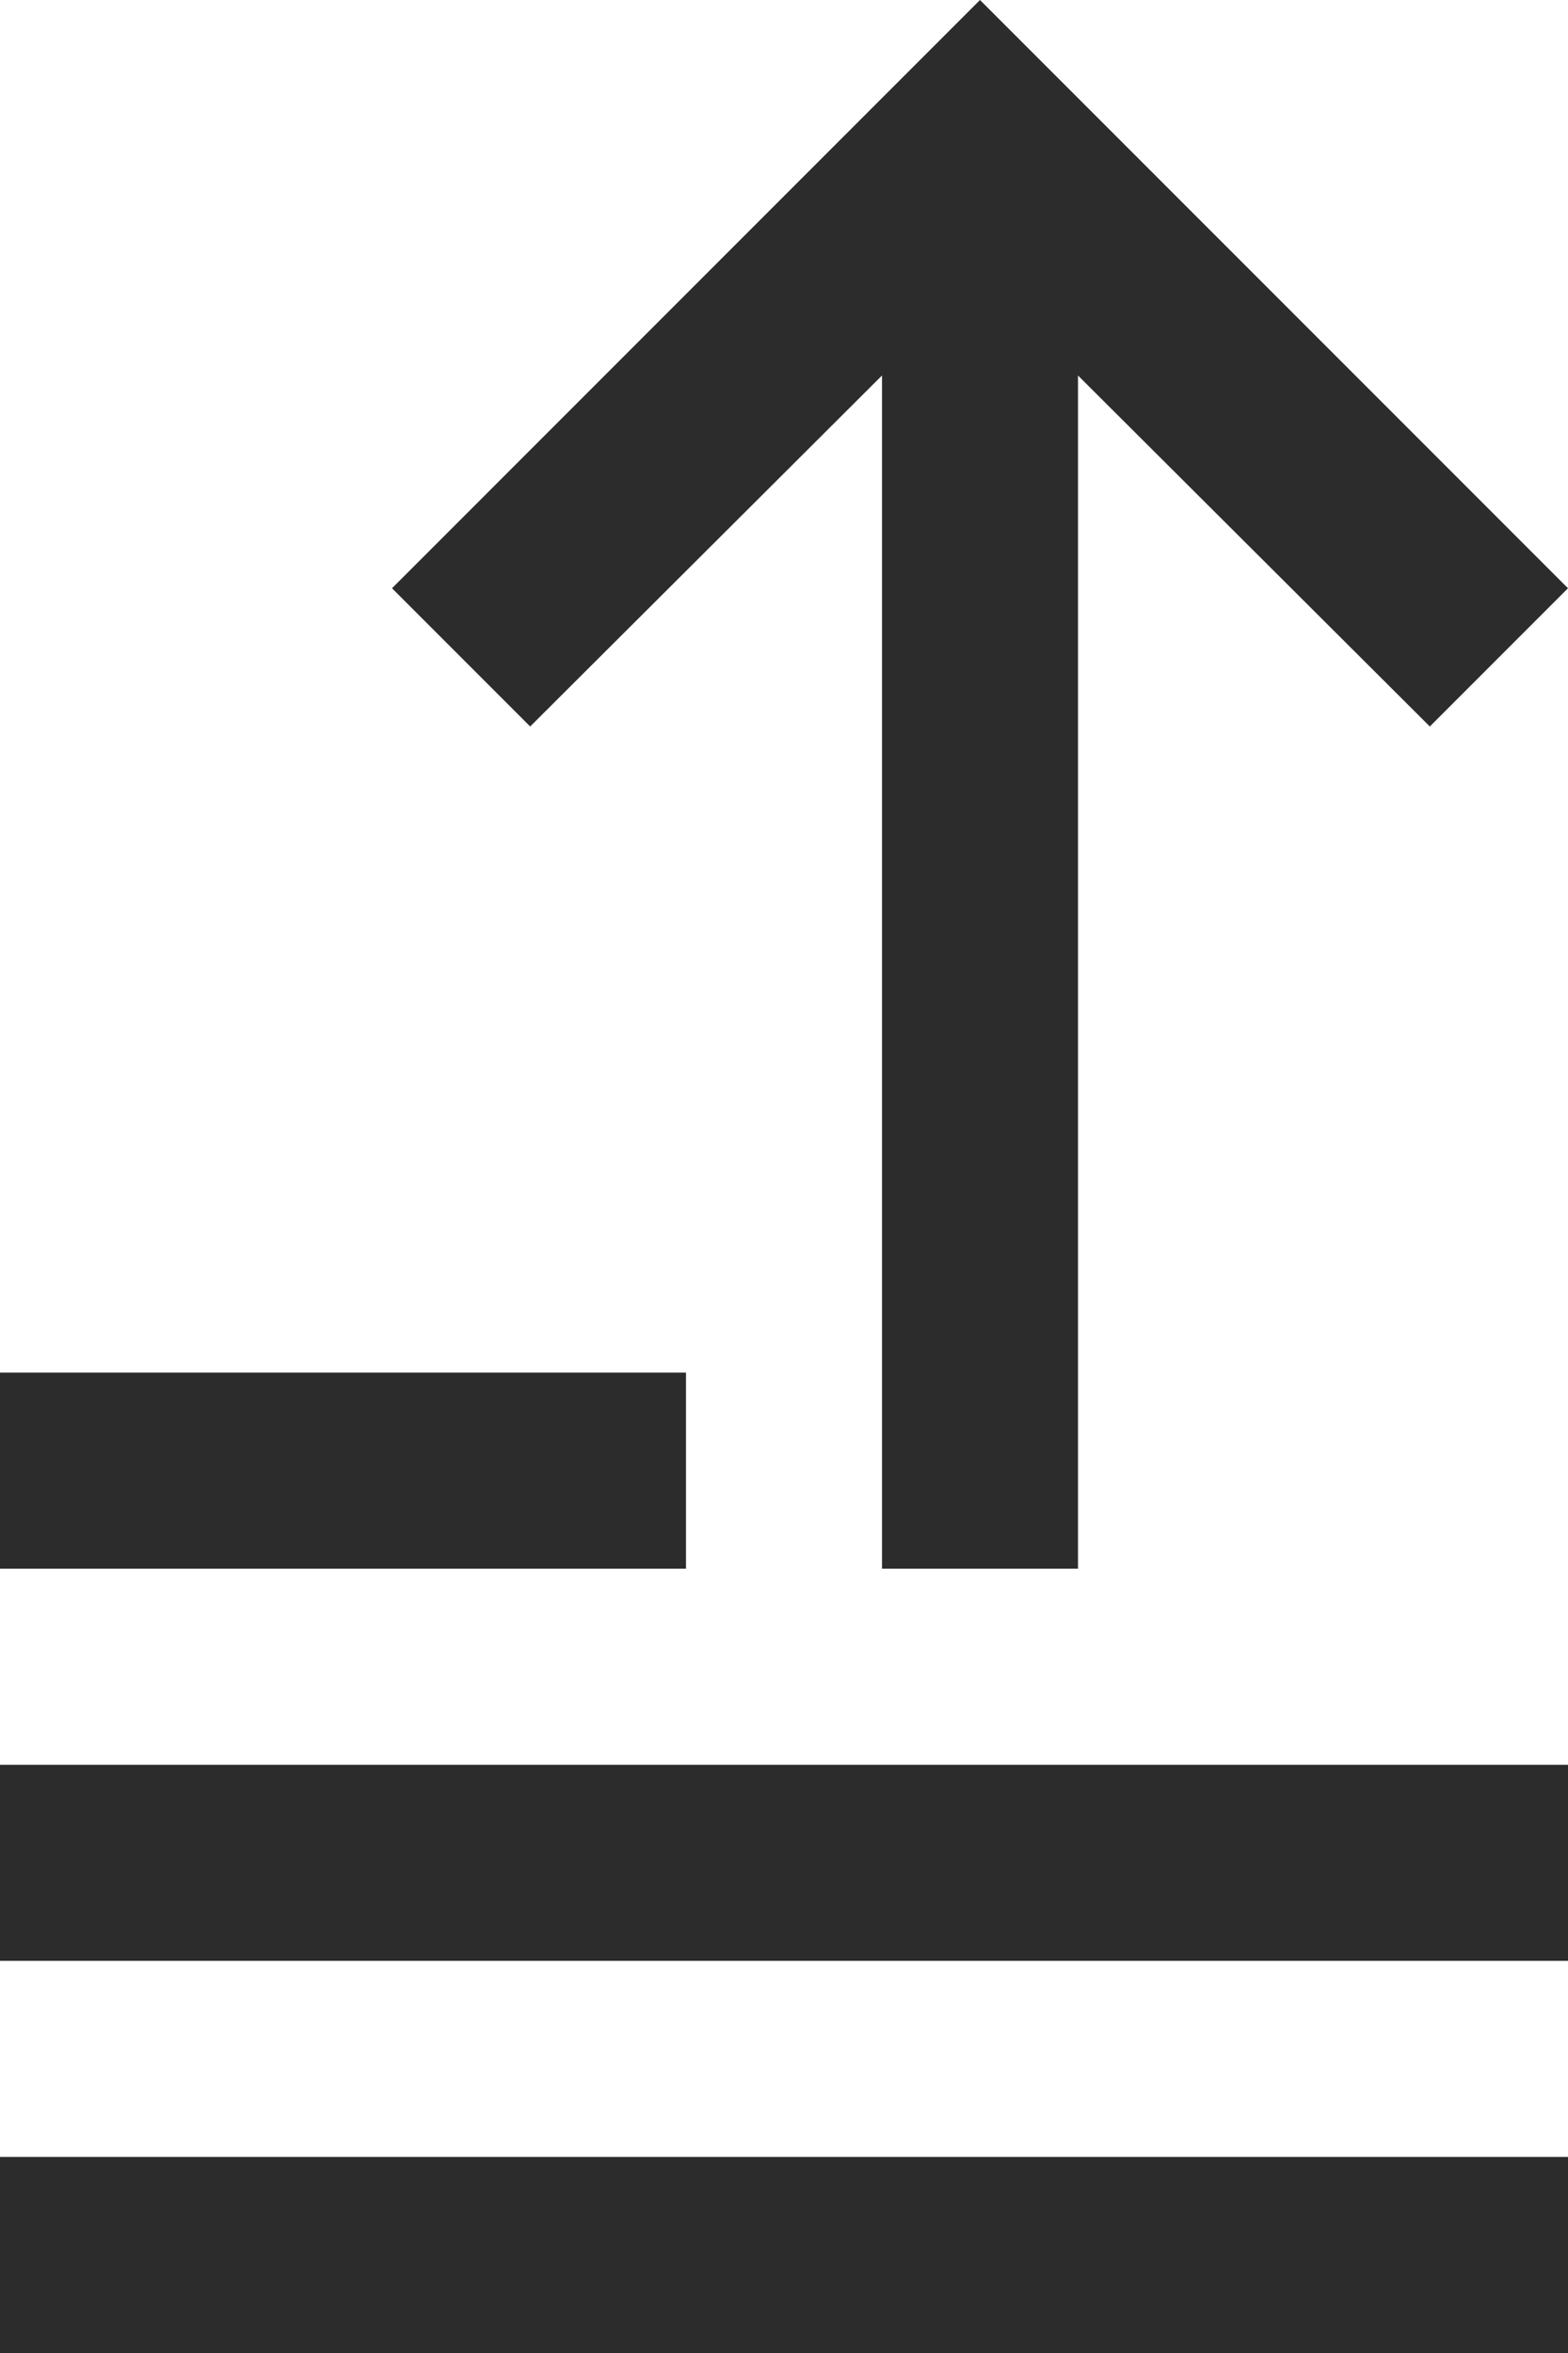 <?xml version="1.0" encoding="utf-8"?>
<svg xmlns="http://www.w3.org/2000/svg" fill="none" height="100%" overflow="visible" preserveAspectRatio="none" style="display: block;" viewBox="0 0 16 24" width="100%">
<path d="M10 0L4 6L5.41 7.41L9 3.83V16H11V3.83L14.59 7.41L16 6L10 0ZM0 14H7V16H0V14ZM0 18H16V20H0V18ZM0 22H16V24H0V22Z" fill="#2C2C2C" id="Vector"/>
</svg>